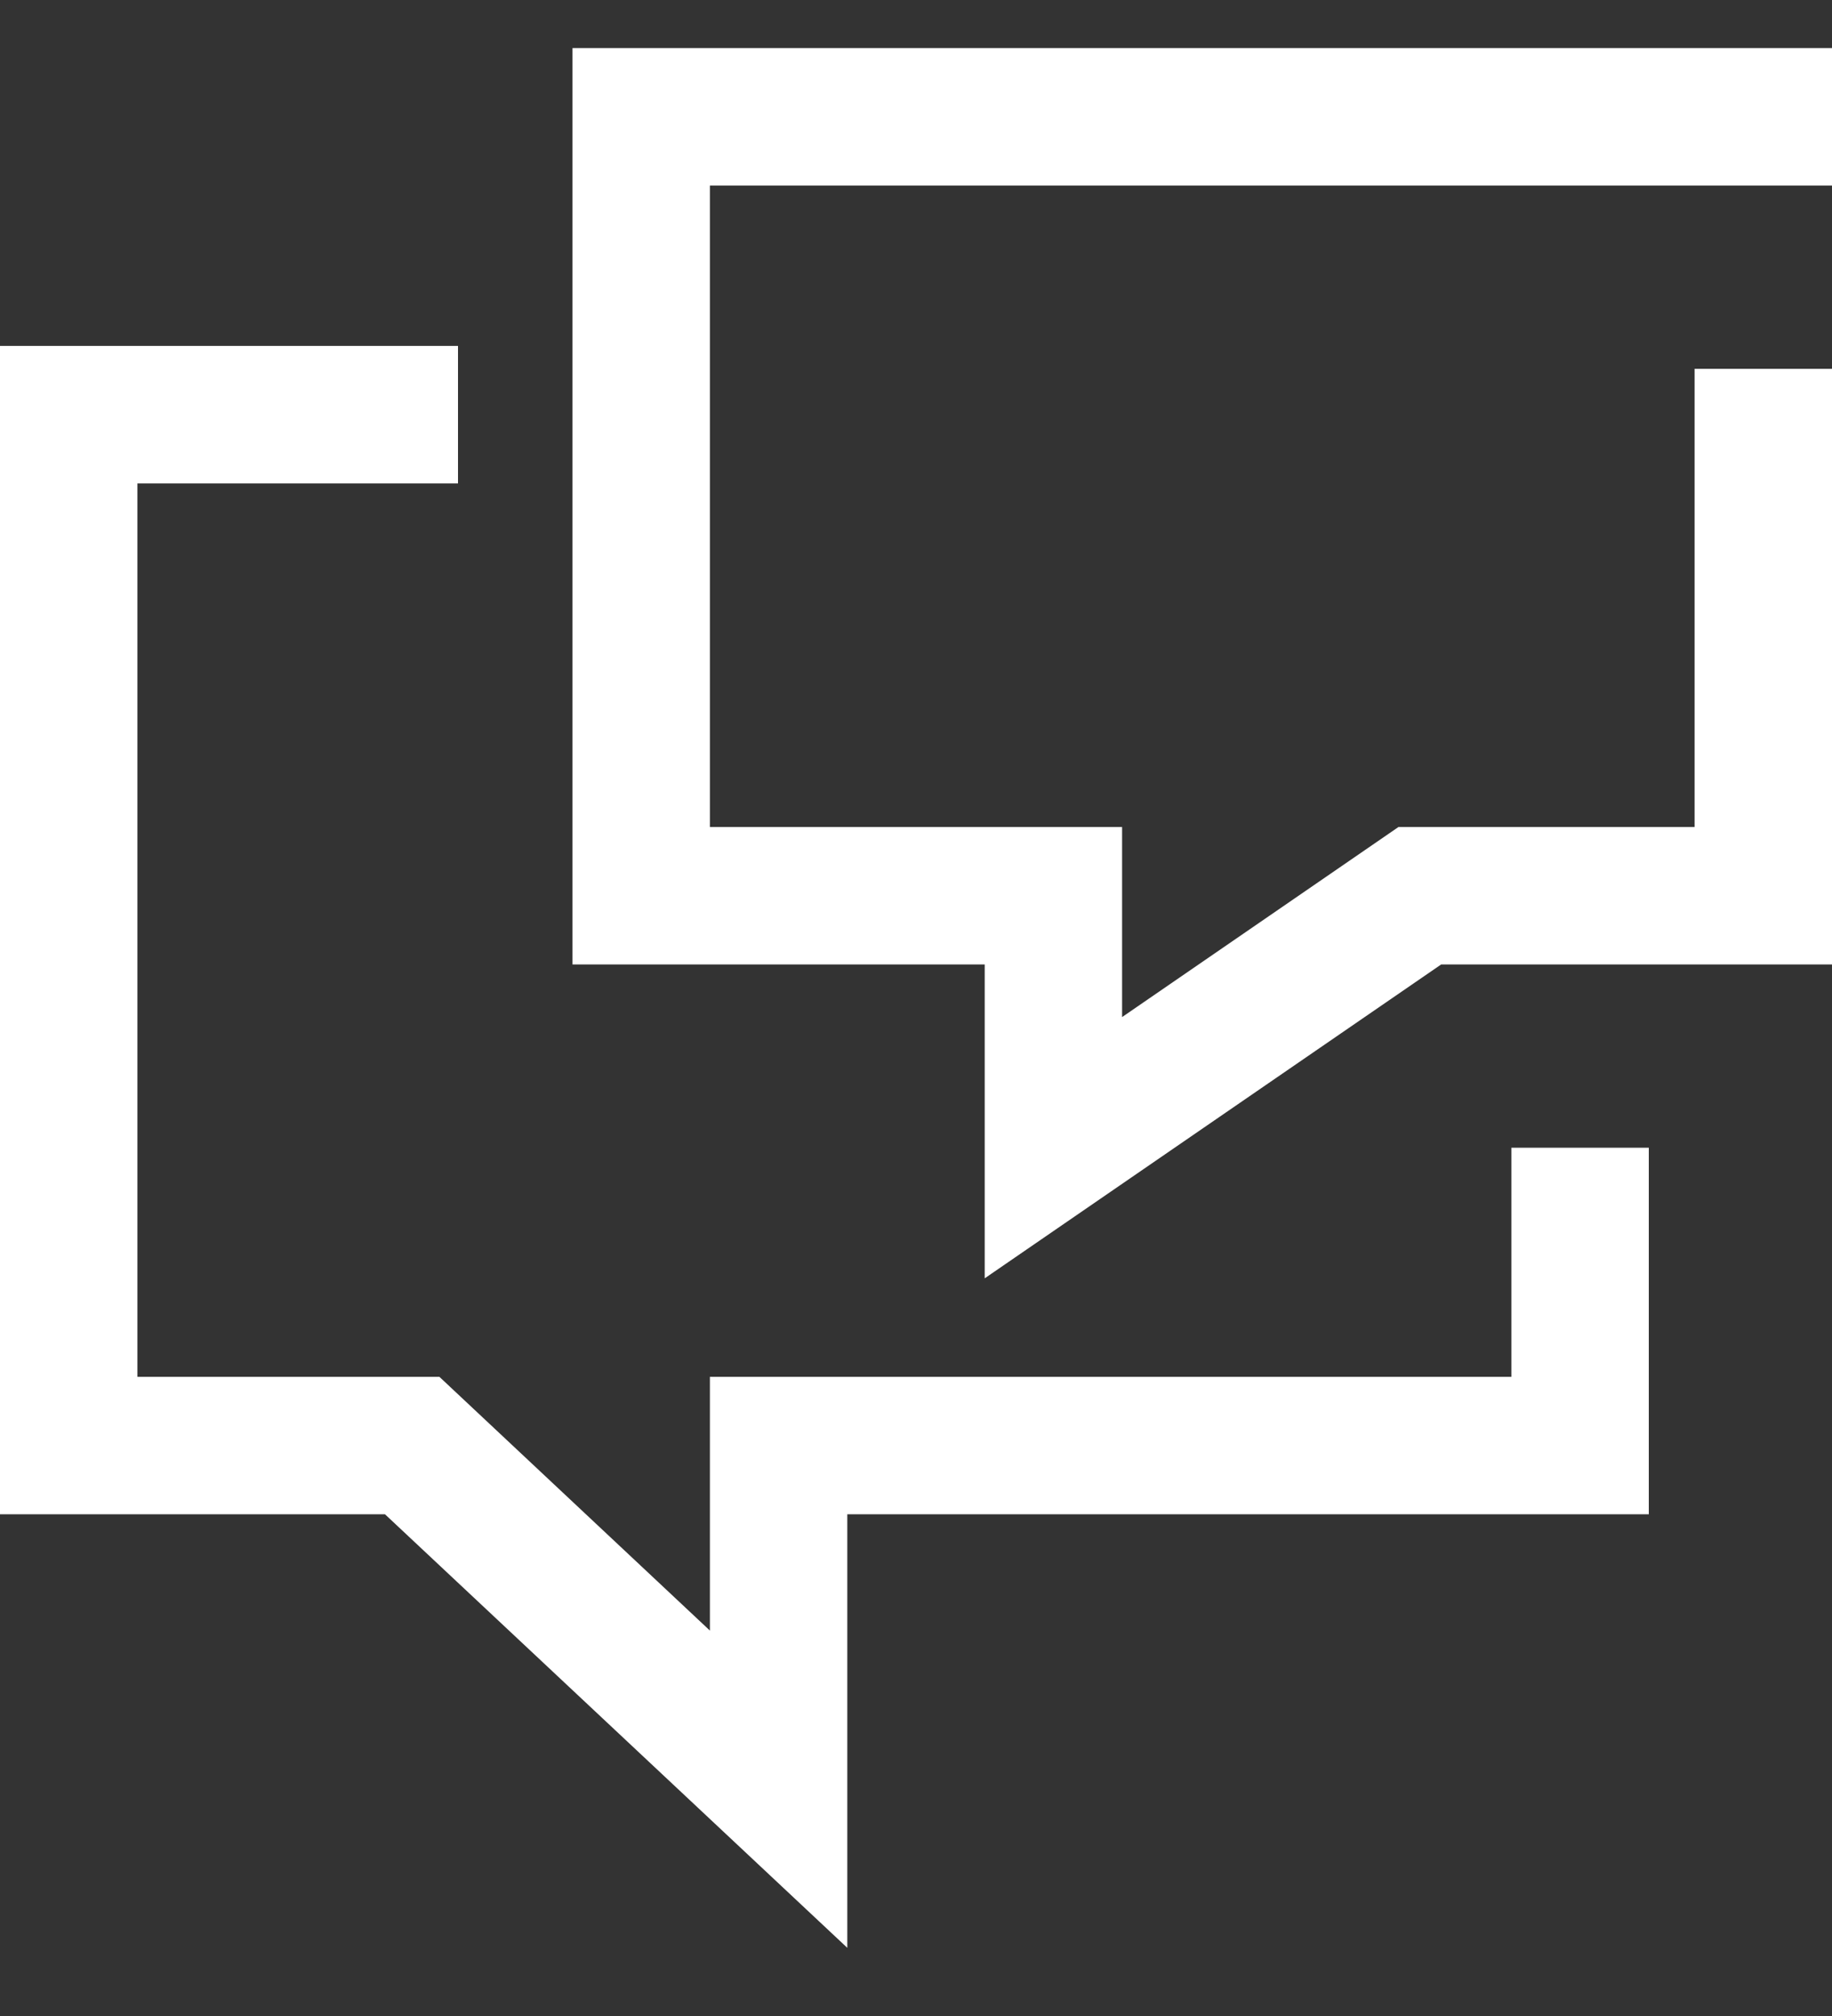 <svg width="20" height="22" viewBox="0 0 20 22" fill="none" xmlns="http://www.w3.org/2000/svg">
<rect x="0" y="0" width="20" height="22" fill="#333333" stroke="none"/>
<path fill-rule="evenodd" clip-rule="evenodd" d="M20 0.525H6.25V10.525H10.75V13.95L15.733 10.525H20V4.025H18.5V9.025H15.267L12.25 11.099V9.025H7.75V2.025H20V0.525ZM5 3.775H0V16.525H4.203L9.25 21.256V16.525H18V12.525H16.5V15.025H7.75V17.794L4.797 15.025H1.5V5.275H5V3.775Z" fill="white"/>
</svg>
